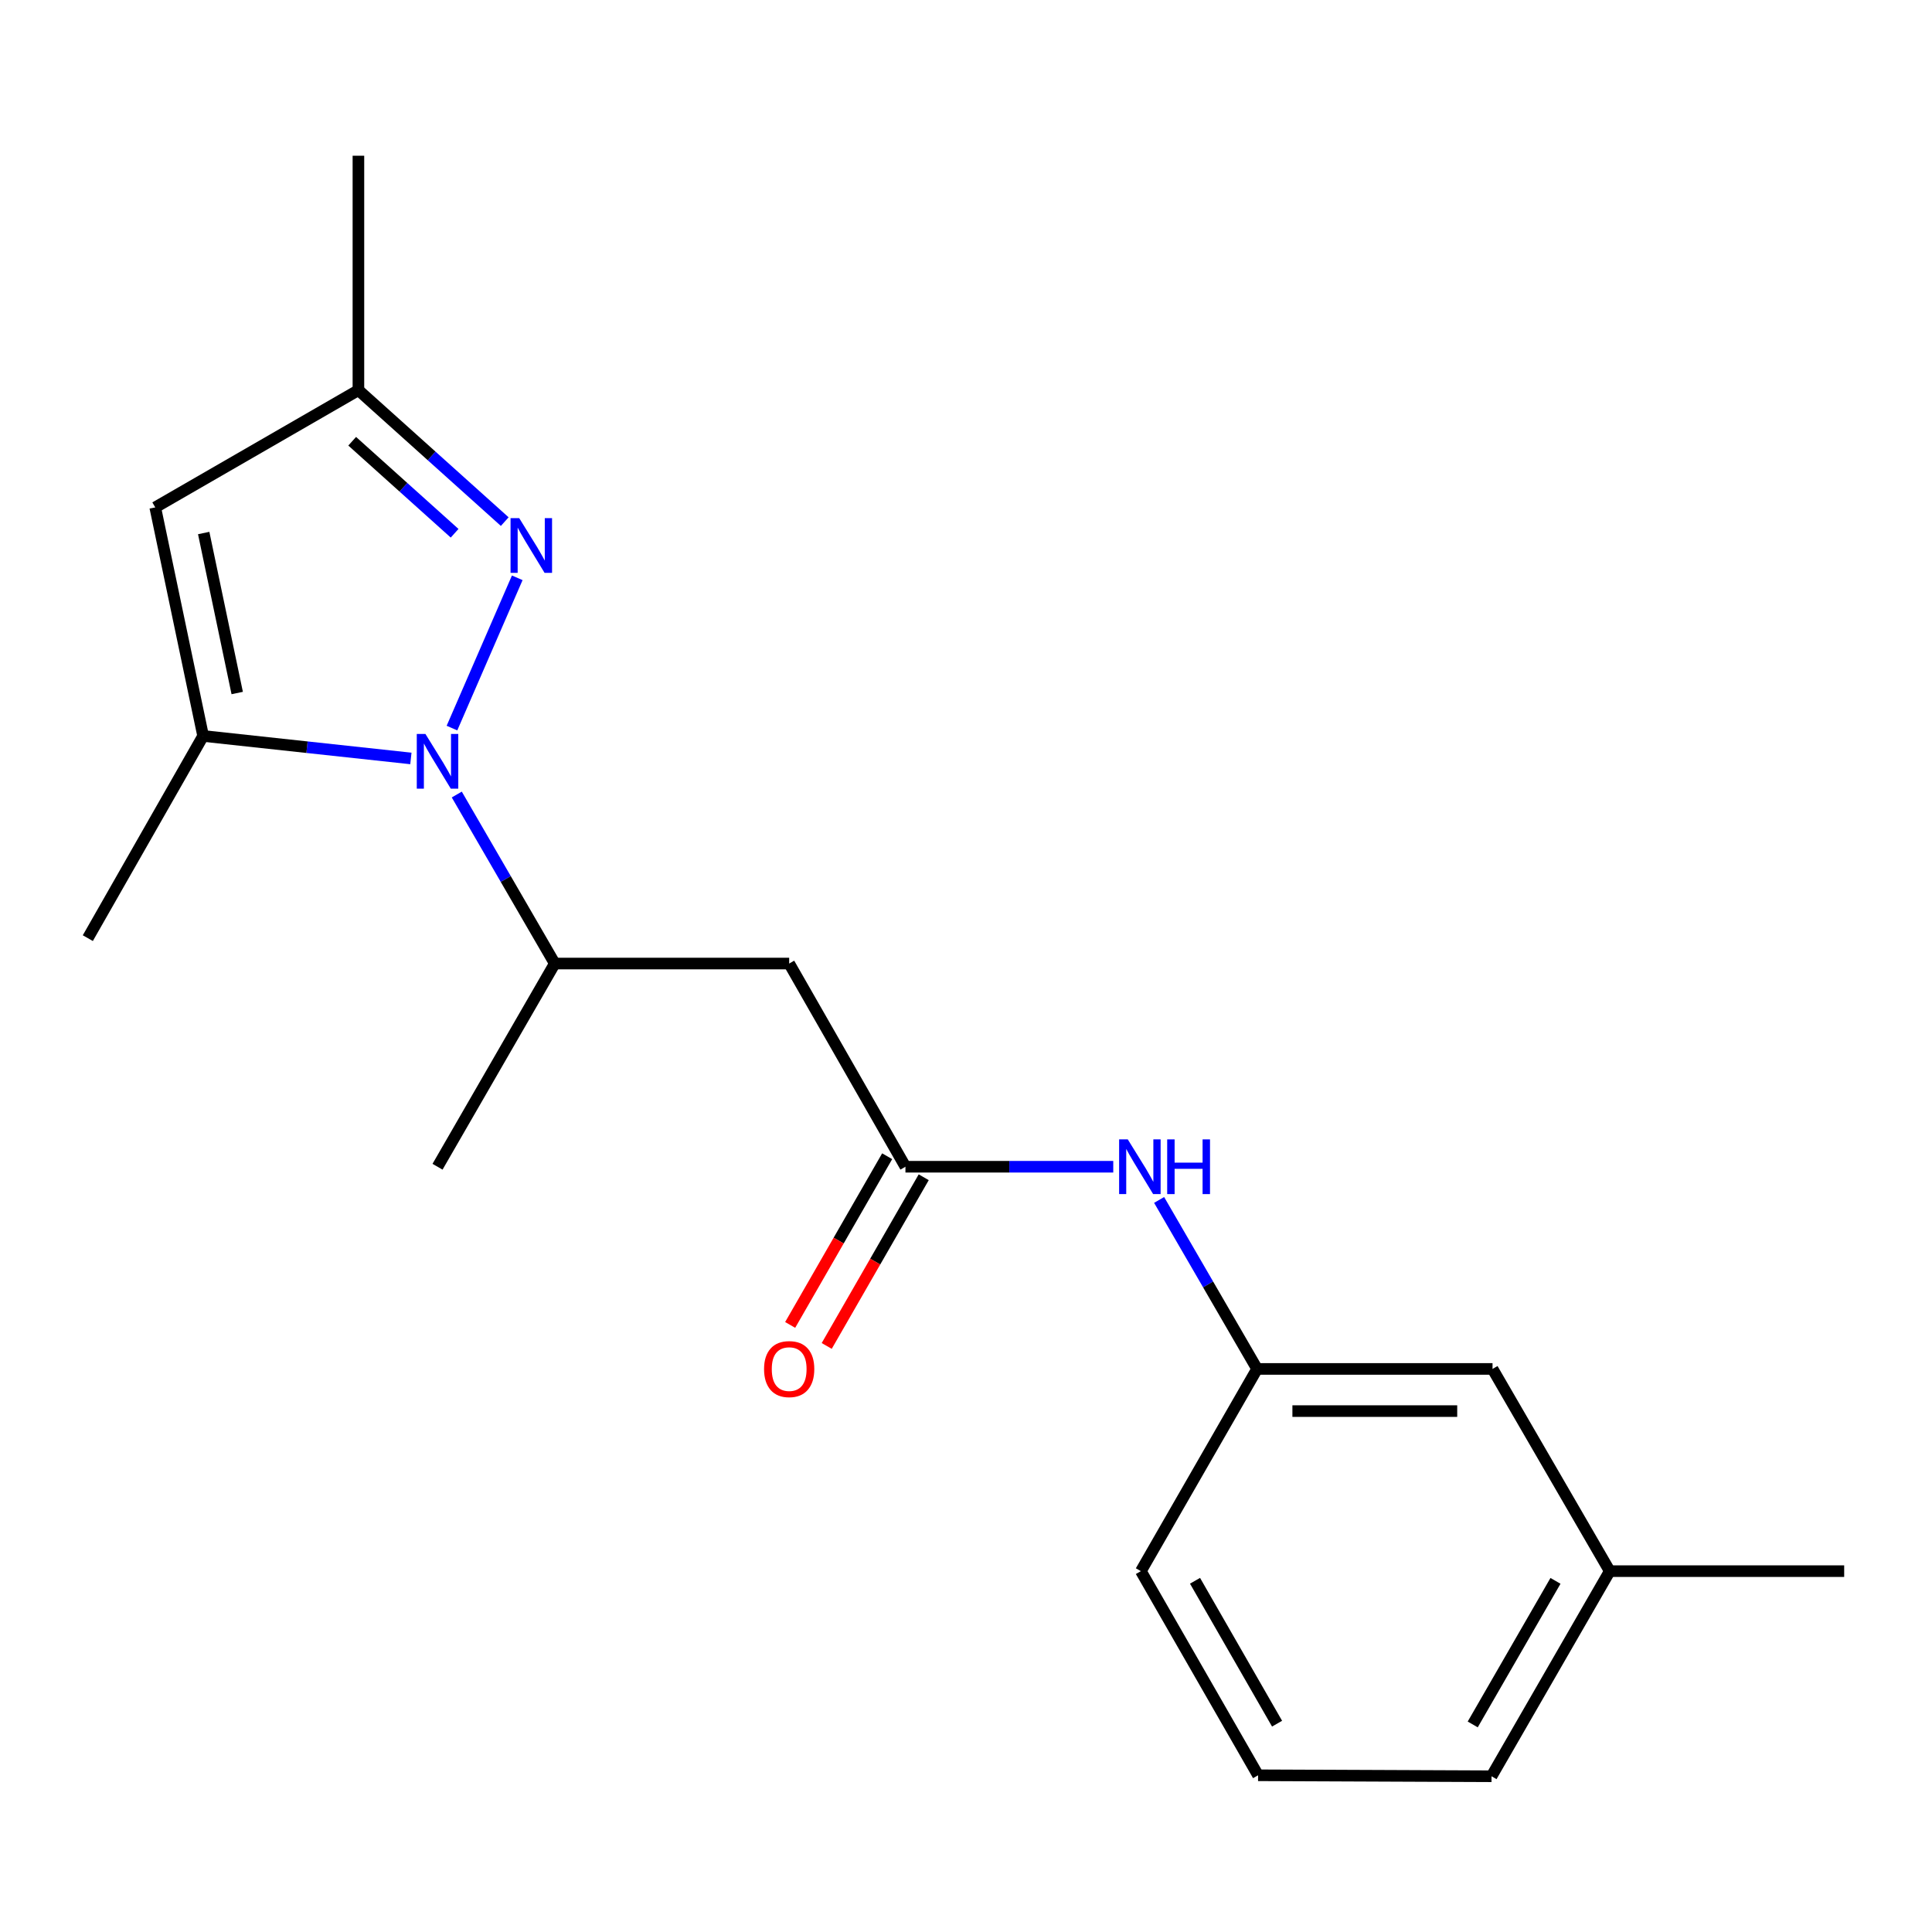 <?xml version='1.0' encoding='iso-8859-1'?>
<svg version='1.1' baseProfile='full'
              xmlns='http://www.w3.org/2000/svg'
                      xmlns:rdkit='http://www.rdkit.org/xml'
                      xmlns:xlink='http://www.w3.org/1999/xlink'
                  xml:space='preserve'
width='1000px' height='1000px' viewBox='0 0 1000 1000'>
<!-- END OF HEADER -->
<rect style='opacity:1.0;fill:#FFFFFF;stroke:none' width='1000' height='1000' x='0' y='0'> </rect>
<path class='bond-0' d='M 233.938,376.855 L 267.73,299.073' style='fill:none;fill-rule:evenodd;stroke:#0000FF;stroke-width:6px;stroke-linecap:butt;stroke-linejoin:miter;stroke-opacity:1' />
<path class='bond-1' d='M 212.672,392.568 L 158.904,386.748' style='fill:none;fill-rule:evenodd;stroke:#0000FF;stroke-width:6px;stroke-linecap:butt;stroke-linejoin:miter;stroke-opacity:1' />
<path class='bond-1' d='M 158.904,386.748 L 105.136,380.928' style='fill:none;fill-rule:evenodd;stroke:#000000;stroke-width:6px;stroke-linecap:butt;stroke-linejoin:miter;stroke-opacity:1' />
<path class='bond-5' d='M 236.427,411.245 L 261.789,454.986' style='fill:none;fill-rule:evenodd;stroke:#0000FF;stroke-width:6px;stroke-linecap:butt;stroke-linejoin:miter;stroke-opacity:1' />
<path class='bond-5' d='M 261.789,454.986 L 287.15,498.727' style='fill:none;fill-rule:evenodd;stroke:#000000;stroke-width:6px;stroke-linecap:butt;stroke-linejoin:miter;stroke-opacity:1' />
<path class='bond-6' d='M 261.253,269.986 L 223.384,235.966' style='fill:none;fill-rule:evenodd;stroke:#0000FF;stroke-width:6px;stroke-linecap:butt;stroke-linejoin:miter;stroke-opacity:1' />
<path class='bond-6' d='M 223.384,235.966 L 185.515,201.945' style='fill:none;fill-rule:evenodd;stroke:#000000;stroke-width:6px;stroke-linecap:butt;stroke-linejoin:miter;stroke-opacity:1' />
<path class='bond-6' d='M 235.307,276.016 L 208.798,252.202' style='fill:none;fill-rule:evenodd;stroke:#0000FF;stroke-width:6px;stroke-linecap:butt;stroke-linejoin:miter;stroke-opacity:1' />
<path class='bond-6' d='M 208.798,252.202 L 182.29,228.387' style='fill:none;fill-rule:evenodd;stroke:#000000;stroke-width:6px;stroke-linecap:butt;stroke-linejoin:miter;stroke-opacity:1' />
<path class='bond-2' d='M 105.136,380.928 L 80.352,262.621' style='fill:none;fill-rule:evenodd;stroke:#000000;stroke-width:6px;stroke-linecap:butt;stroke-linejoin:miter;stroke-opacity:1' />
<path class='bond-2' d='M 122.78,358.707 L 105.431,275.892' style='fill:none;fill-rule:evenodd;stroke:#000000;stroke-width:6px;stroke-linecap:butt;stroke-linejoin:miter;stroke-opacity:1' />
<path class='bond-11' d='M 105.136,380.928 L 45.455,485.583' style='fill:none;fill-rule:evenodd;stroke:#000000;stroke-width:6px;stroke-linecap:butt;stroke-linejoin:miter;stroke-opacity:1' />
<path class='bond-19' d='M 80.352,262.621 L 185.515,201.945' style='fill:none;fill-rule:evenodd;stroke:#000000;stroke-width:6px;stroke-linecap:butt;stroke-linejoin:miter;stroke-opacity:1' />
<path class='bond-3' d='M 408.477,498.727 L 287.15,498.727' style='fill:none;fill-rule:evenodd;stroke:#000000;stroke-width:6px;stroke-linecap:butt;stroke-linejoin:miter;stroke-opacity:1' />
<path class='bond-4' d='M 408.477,498.727 L 468.656,603.903' style='fill:none;fill-rule:evenodd;stroke:#000000;stroke-width:6px;stroke-linecap:butt;stroke-linejoin:miter;stroke-opacity:1' />
<path class='bond-7' d='M 468.656,603.903 L 522.439,603.903' style='fill:none;fill-rule:evenodd;stroke:#000000;stroke-width:6px;stroke-linecap:butt;stroke-linejoin:miter;stroke-opacity:1' />
<path class='bond-7' d='M 522.439,603.903 L 576.221,603.903' style='fill:none;fill-rule:evenodd;stroke:#0000FF;stroke-width:6px;stroke-linecap:butt;stroke-linejoin:miter;stroke-opacity:1' />
<path class='bond-8' d='M 459.195,598.463 L 434.091,642.121' style='fill:none;fill-rule:evenodd;stroke:#000000;stroke-width:6px;stroke-linecap:butt;stroke-linejoin:miter;stroke-opacity:1' />
<path class='bond-8' d='M 434.091,642.121 L 408.987,685.779' style='fill:none;fill-rule:evenodd;stroke:#FF0000;stroke-width:6px;stroke-linecap:butt;stroke-linejoin:miter;stroke-opacity:1' />
<path class='bond-8' d='M 478.116,609.343 L 453.012,653.001' style='fill:none;fill-rule:evenodd;stroke:#000000;stroke-width:6px;stroke-linecap:butt;stroke-linejoin:miter;stroke-opacity:1' />
<path class='bond-8' d='M 453.012,653.001 L 427.907,696.659' style='fill:none;fill-rule:evenodd;stroke:#FF0000;stroke-width:6px;stroke-linecap:butt;stroke-linejoin:miter;stroke-opacity:1' />
<path class='bond-13' d='M 287.15,498.727 L 226.463,603.903' style='fill:none;fill-rule:evenodd;stroke:#000000;stroke-width:6px;stroke-linecap:butt;stroke-linejoin:miter;stroke-opacity:1' />
<path class='bond-14' d='M 185.515,201.945 L 185.515,80.606' style='fill:none;fill-rule:evenodd;stroke:#000000;stroke-width:6px;stroke-linecap:butt;stroke-linejoin:miter;stroke-opacity:1' />
<path class='bond-9' d='M 599.958,621.087 L 625.314,664.822' style='fill:none;fill-rule:evenodd;stroke:#0000FF;stroke-width:6px;stroke-linecap:butt;stroke-linejoin:miter;stroke-opacity:1' />
<path class='bond-9' d='M 625.314,664.822 L 650.67,708.557' style='fill:none;fill-rule:evenodd;stroke:#000000;stroke-width:6px;stroke-linecap:butt;stroke-linejoin:miter;stroke-opacity:1' />
<path class='bond-10' d='M 650.67,708.557 L 772.531,708.557' style='fill:none;fill-rule:evenodd;stroke:#000000;stroke-width:6px;stroke-linecap:butt;stroke-linejoin:miter;stroke-opacity:1' />
<path class='bond-10' d='M 668.949,730.383 L 754.252,730.383' style='fill:none;fill-rule:evenodd;stroke:#000000;stroke-width:6px;stroke-linecap:butt;stroke-linejoin:miter;stroke-opacity:1' />
<path class='bond-16' d='M 650.67,708.557 L 590.516,813.224' style='fill:none;fill-rule:evenodd;stroke:#000000;stroke-width:6px;stroke-linecap:butt;stroke-linejoin:miter;stroke-opacity:1' />
<path class='bond-12' d='M 772.531,708.557 L 833.206,813.224' style='fill:none;fill-rule:evenodd;stroke:#000000;stroke-width:6px;stroke-linecap:butt;stroke-linejoin:miter;stroke-opacity:1' />
<path class='bond-18' d='M 833.206,813.224 L 954.545,813.224' style='fill:none;fill-rule:evenodd;stroke:#000000;stroke-width:6px;stroke-linecap:butt;stroke-linejoin:miter;stroke-opacity:1' />
<path class='bond-20' d='M 833.206,813.224 L 772.009,919.394' style='fill:none;fill-rule:evenodd;stroke:#000000;stroke-width:6px;stroke-linecap:butt;stroke-linejoin:miter;stroke-opacity:1' />
<path class='bond-20' d='M 805.117,818.25 L 762.28,892.569' style='fill:none;fill-rule:evenodd;stroke:#000000;stroke-width:6px;stroke-linecap:butt;stroke-linejoin:miter;stroke-opacity:1' />
<path class='bond-15' d='M 651.18,918.885 L 590.516,813.224' style='fill:none;fill-rule:evenodd;stroke:#000000;stroke-width:6px;stroke-linecap:butt;stroke-linejoin:miter;stroke-opacity:1' />
<path class='bond-15' d='M 661.008,892.168 L 618.544,818.206' style='fill:none;fill-rule:evenodd;stroke:#000000;stroke-width:6px;stroke-linecap:butt;stroke-linejoin:miter;stroke-opacity:1' />
<path class='bond-17' d='M 651.18,918.885 L 772.009,919.394' style='fill:none;fill-rule:evenodd;stroke:#000000;stroke-width:6px;stroke-linecap:butt;stroke-linejoin:miter;stroke-opacity:1' />
<path  class='atom-0' d='M 220.203 379.9
L 229.483 394.9
Q 230.403 396.38, 231.883 399.06
Q 233.363 401.74, 233.443 401.9
L 233.443 379.9
L 237.203 379.9
L 237.203 408.22
L 233.323 408.22
L 223.363 391.82
Q 222.203 389.9, 220.963 387.7
Q 219.763 385.5, 219.403 384.82
L 219.403 408.22
L 215.723 408.22
L 215.723 379.9
L 220.203 379.9
' fill='#0000FF'/>
<path  class='atom-1' d='M 268.741 268.177
L 278.021 283.177
Q 278.941 284.657, 280.421 287.337
Q 281.901 290.017, 281.981 290.177
L 281.981 268.177
L 285.741 268.177
L 285.741 296.497
L 281.861 296.497
L 271.901 280.097
Q 270.741 278.177, 269.501 275.977
Q 268.301 273.777, 267.941 273.097
L 267.941 296.497
L 264.261 296.497
L 264.261 268.177
L 268.741 268.177
' fill='#0000FF'/>
<path  class='atom-8' d='M 583.735 589.743
L 593.015 604.743
Q 593.935 606.223, 595.415 608.903
Q 596.895 611.583, 596.975 611.743
L 596.975 589.743
L 600.735 589.743
L 600.735 618.063
L 596.855 618.063
L 586.895 601.663
Q 585.735 599.743, 584.495 597.543
Q 583.295 595.343, 582.935 594.663
L 582.935 618.063
L 579.255 618.063
L 579.255 589.743
L 583.735 589.743
' fill='#0000FF'/>
<path  class='atom-8' d='M 604.135 589.743
L 607.975 589.743
L 607.975 601.783
L 622.455 601.783
L 622.455 589.743
L 626.295 589.743
L 626.295 618.063
L 622.455 618.063
L 622.455 604.983
L 607.975 604.983
L 607.975 618.063
L 604.135 618.063
L 604.135 589.743
' fill='#0000FF'/>
<path  class='atom-9' d='M 395.477 708.637
Q 395.477 701.837, 398.837 698.037
Q 402.197 694.237, 408.477 694.237
Q 414.757 694.237, 418.117 698.037
Q 421.477 701.837, 421.477 708.637
Q 421.477 715.517, 418.077 719.437
Q 414.677 723.317, 408.477 723.317
Q 402.237 723.317, 398.837 719.437
Q 395.477 715.557, 395.477 708.637
M 408.477 720.117
Q 412.797 720.117, 415.117 717.237
Q 417.477 714.317, 417.477 708.637
Q 417.477 703.077, 415.117 700.277
Q 412.797 697.437, 408.477 697.437
Q 404.157 697.437, 401.797 700.237
Q 399.477 703.037, 399.477 708.637
Q 399.477 714.357, 401.797 717.237
Q 404.157 720.117, 408.477 720.117
' fill='#FF0000'/>
</svg>
